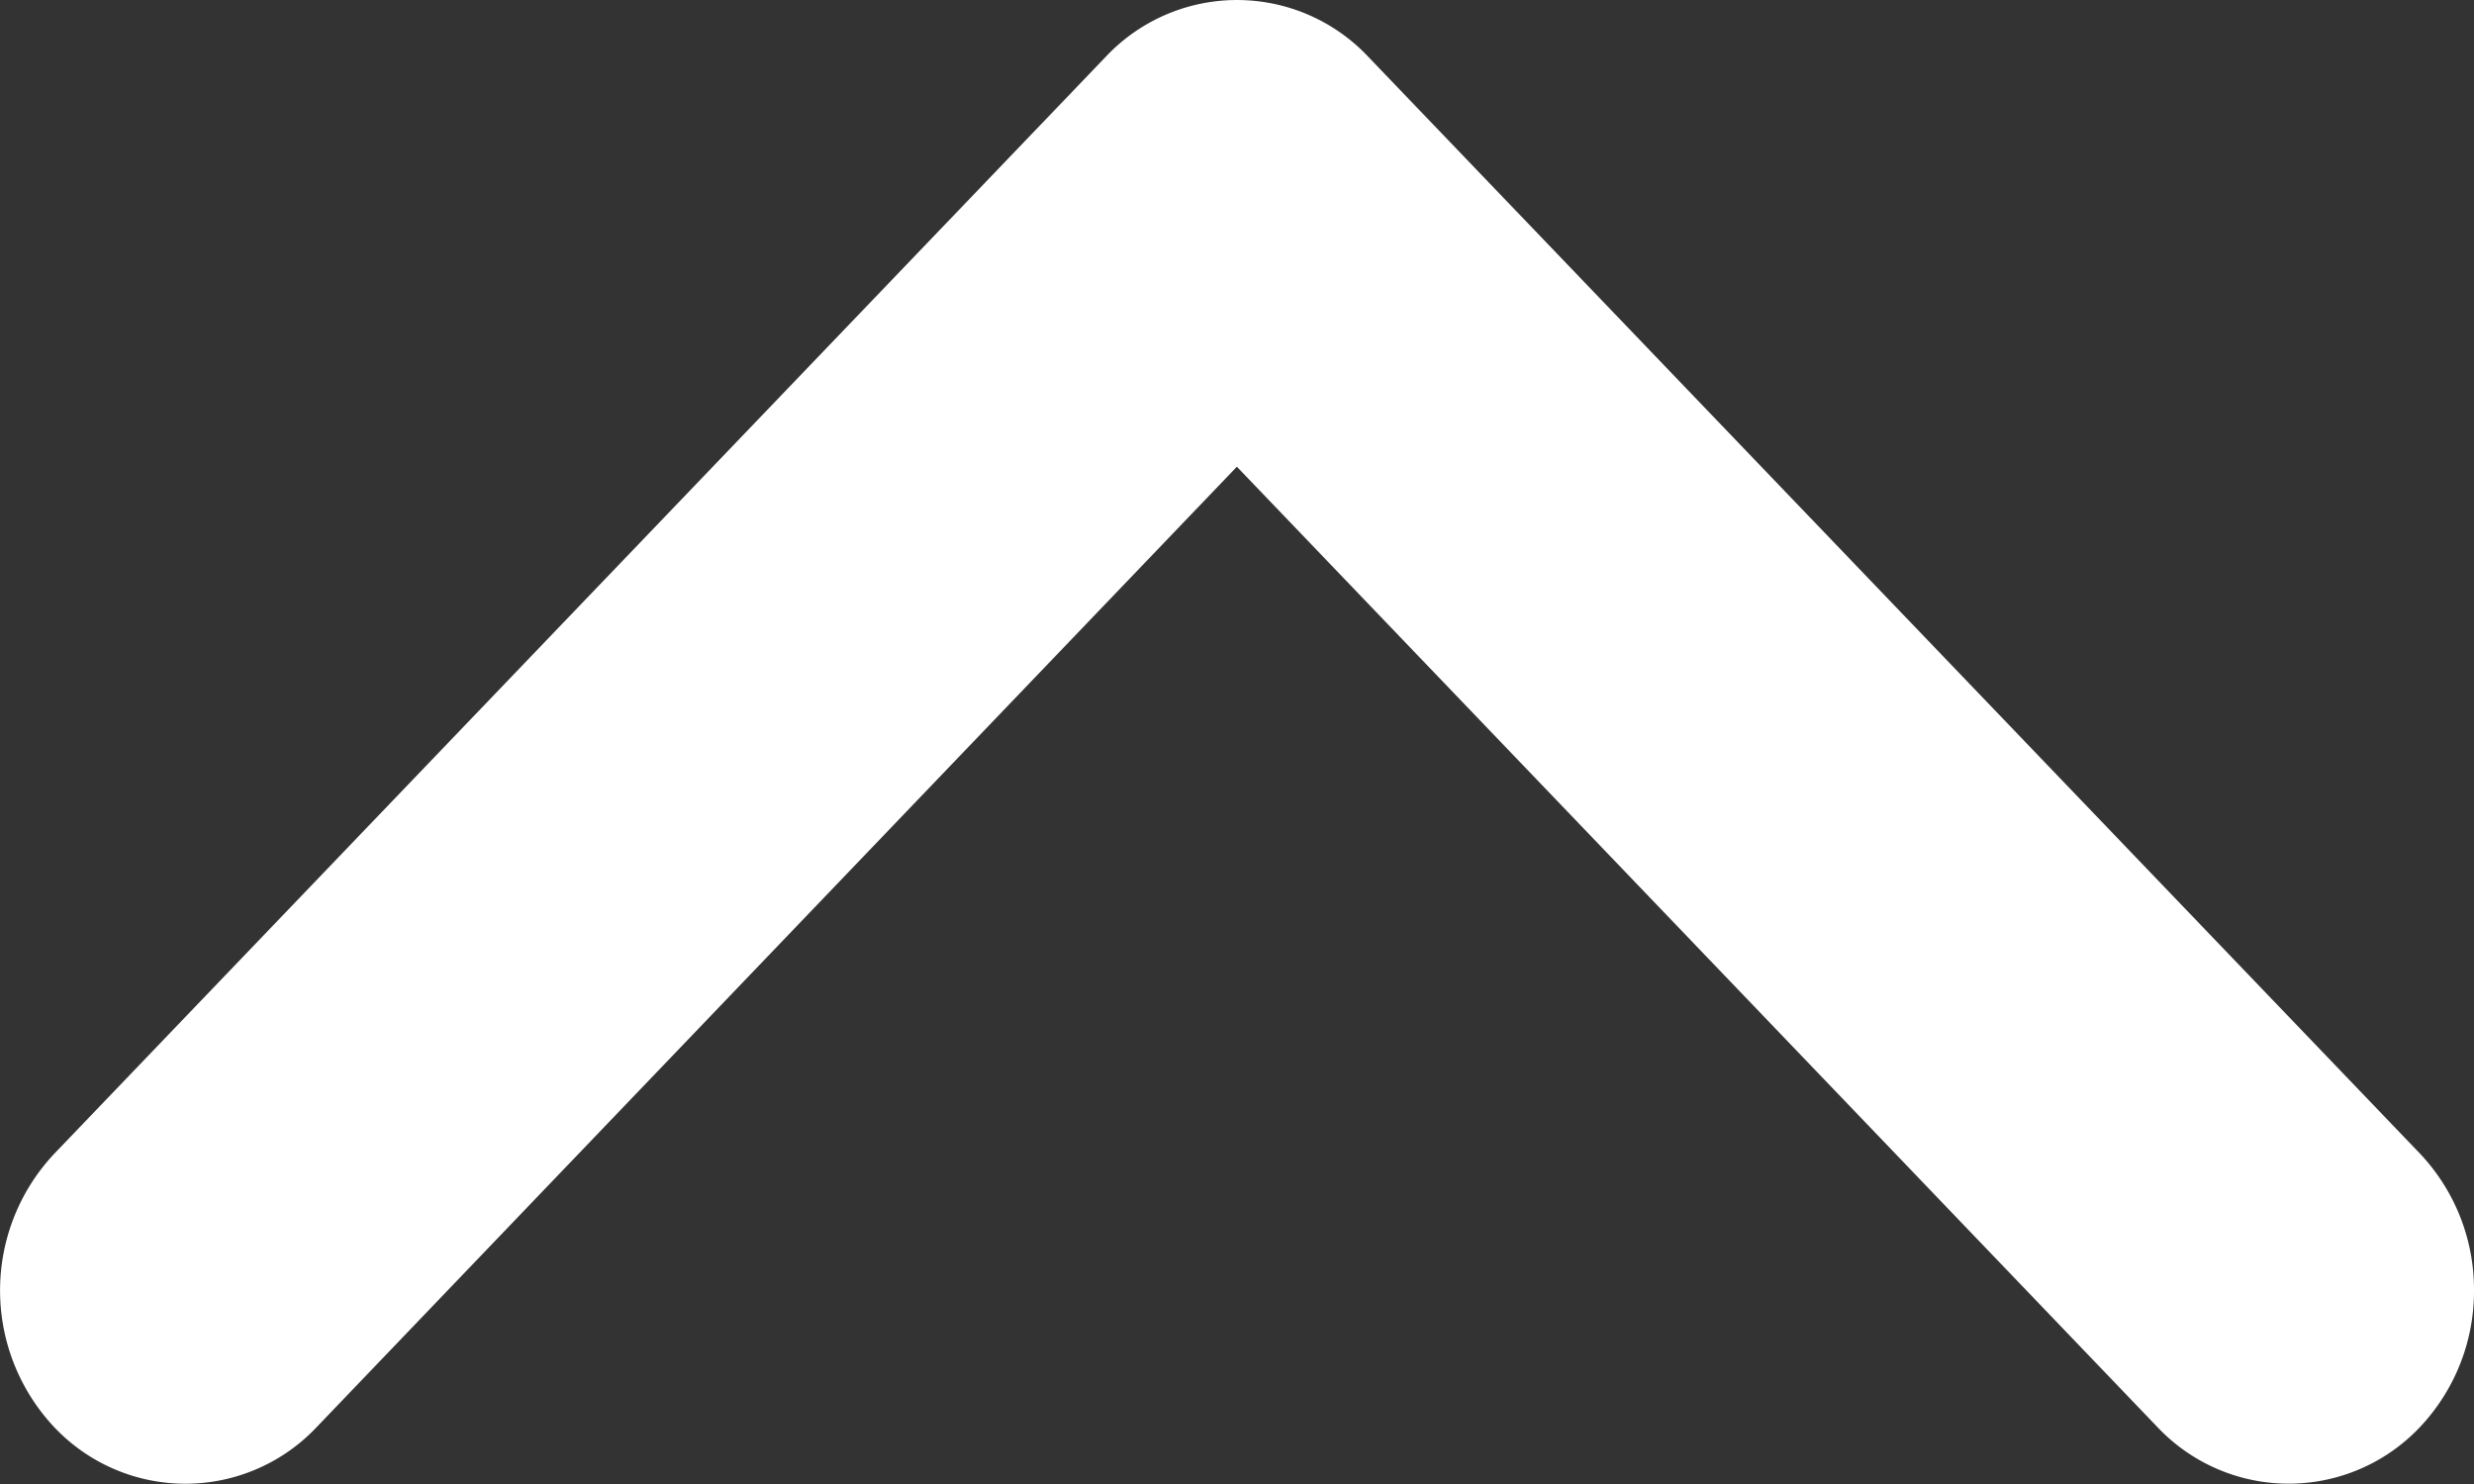 <svg width="20" height="12" fill="none" xmlns="http://www.w3.org/2000/svg"><rect width="100%" height="100%" fill="#333333" stroke="none"/><path d="M20 10.433a1.6 1.6 0 0 1-.438 1.108 1.459 1.459 0 0 1-2.12 0L9.999 3.774l-7.44 7.767a1.458 1.458 0 0 1-2.12 0 1.614 1.614 0 0 1 0-2.212L8.94.458a1.456 1.456 0 0 1 2.12 0l8.503 8.87A1.6 1.6 0 0 1 20 10.434Z" fill="#fff"/></svg>